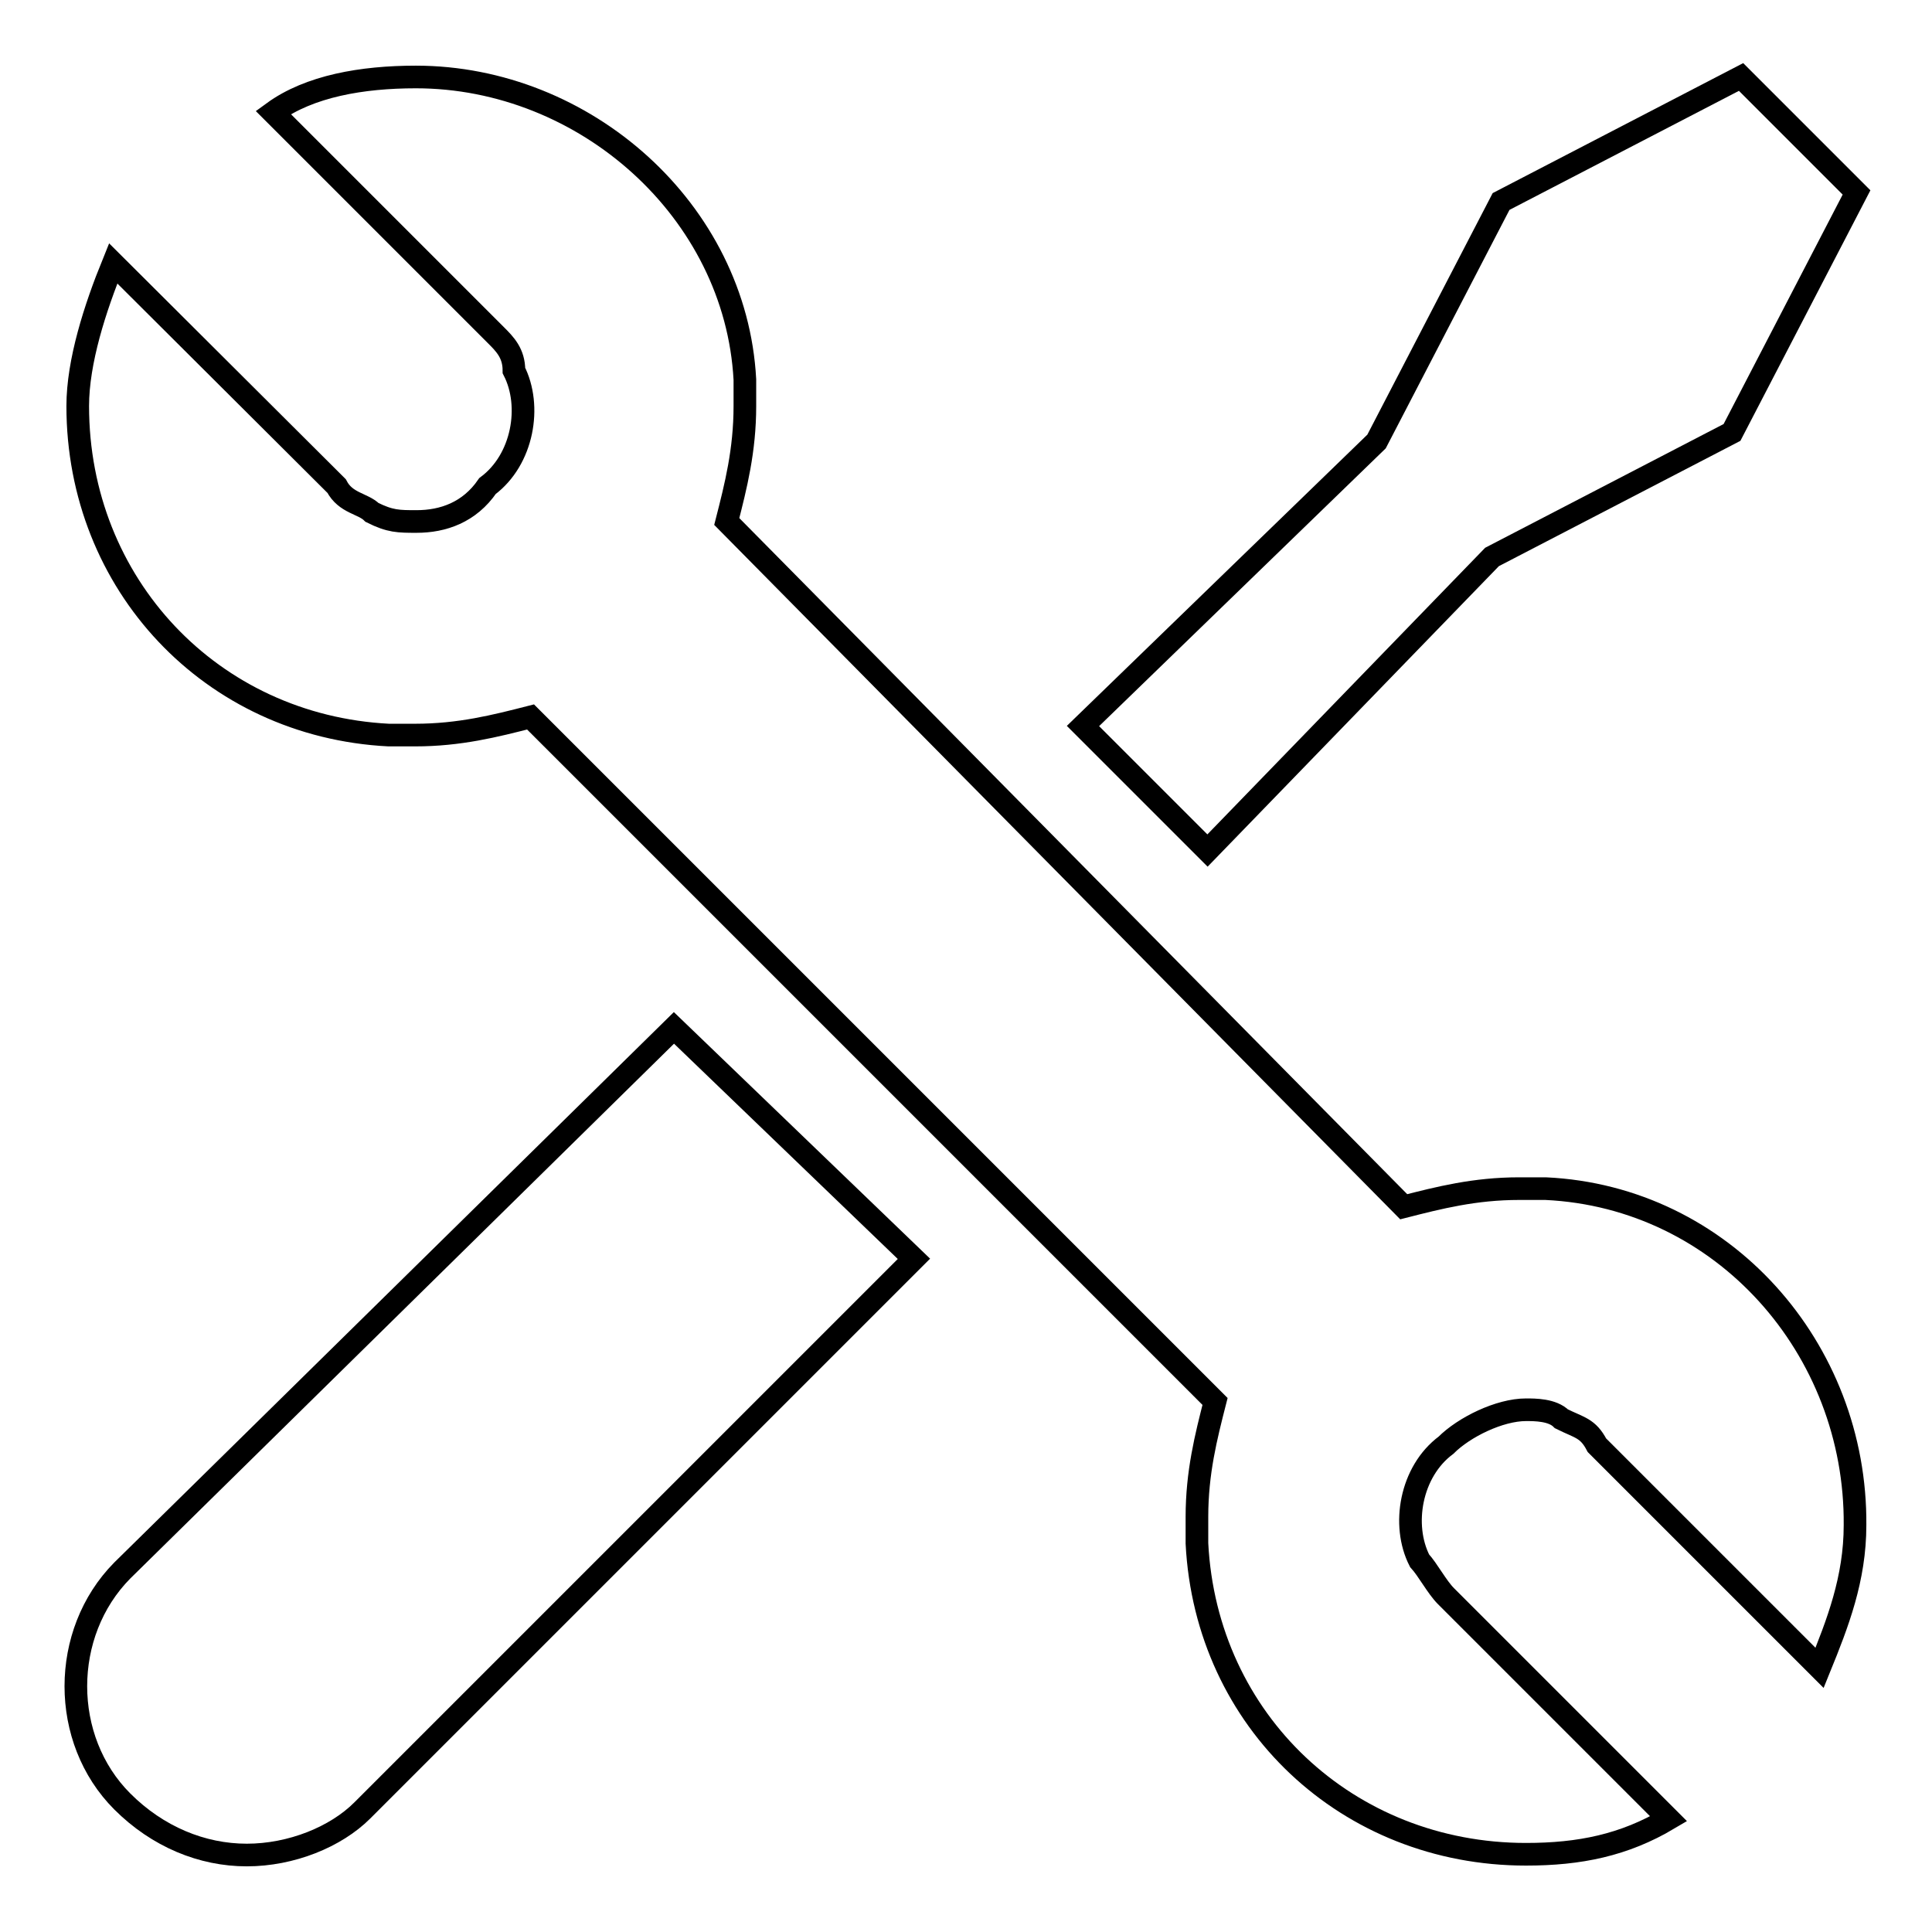 <?xml version="1.0" encoding="utf-8"?>
<!-- Svg Vector Icons : http://www.onlinewebfonts.com/icon -->
<!DOCTYPE svg PUBLIC "-//W3C//DTD SVG 1.1//EN" "http://www.w3.org/Graphics/SVG/1.1/DTD/svg11.dtd">
<svg version="1.1" xmlns="http://www.w3.org/2000/svg" xmlns:xlink="http://www.w3.org/1999/xlink" x="0px" y="0px" viewBox="0 0 256 256" enable-background="new 0 0 256 256" xml:space="preserve">
<g> <path stroke-width="3" fill-opacity="0" stroke="#000000"  d="M16.2,208.1c-8.2,8.3-8.2,22.4,0,30.6c4.7,4.7,10.6,7.1,16.5,7.1c5.9,0,11.8-2.4,15.3-5.9l73.1-73.1 l-31.8-30.6L16.2,208.1z M197.7,73.8l31.8-16.5L246,25.5l-15.3-15.3l-31.8,16.5l-16.5,31.8l-38.9,37.7l16.5,16.5L197.7,73.8z"/> <path stroke-width="3" fill-opacity="0" stroke="#000000"  d="M204.8,157.5h-3.5c-5.9,0-10.6,1.2-15.3,2.4L96.3,69.1c1.2-4.7,2.4-9.4,2.4-15.3v-3.5 c-1.2-22.4-21.2-40.1-43.6-40.1c-7.1,0-14.1,1.2-18.9,4.7l29.5,29.5c1.2,1.2,2.4,2.4,2.4,4.7c2.4,4.7,1.2,11.8-3.5,15.3 c-2.4,3.5-5.9,4.7-9.4,4.7c-2.4,0-3.5,0-5.9-1.2c-1.2-1.2-3.5-1.2-4.7-3.5L15,34.9c-2.4,5.9-4.7,13-4.7,18.9 c0,23.6,17.7,42.4,41.2,43.6h3.5c5.9,0,10.6-1.2,15.3-2.4l90.7,90.7c-1.2,4.7-2.4,9.4-2.4,15.3v3.5c1.2,23.6,20,41.2,43.6,41.2 c7.1,0,13-1.2,18.9-4.7l-29.5-29.5c-1.2-1.2-2.4-3.5-3.5-4.7c-2.4-4.7-1.2-11.8,3.5-15.3c2.4-2.4,7.1-4.7,10.6-4.7 c1.2,0,3.5,0,4.7,1.2c2.4,1.2,3.5,1.2,4.7,3.5l29.5,29.5c2.4-5.9,4.7-11.8,4.7-18.9C246,178.7,228.3,158.6,204.8,157.5L204.8,157.5 z"/></g>
</svg>